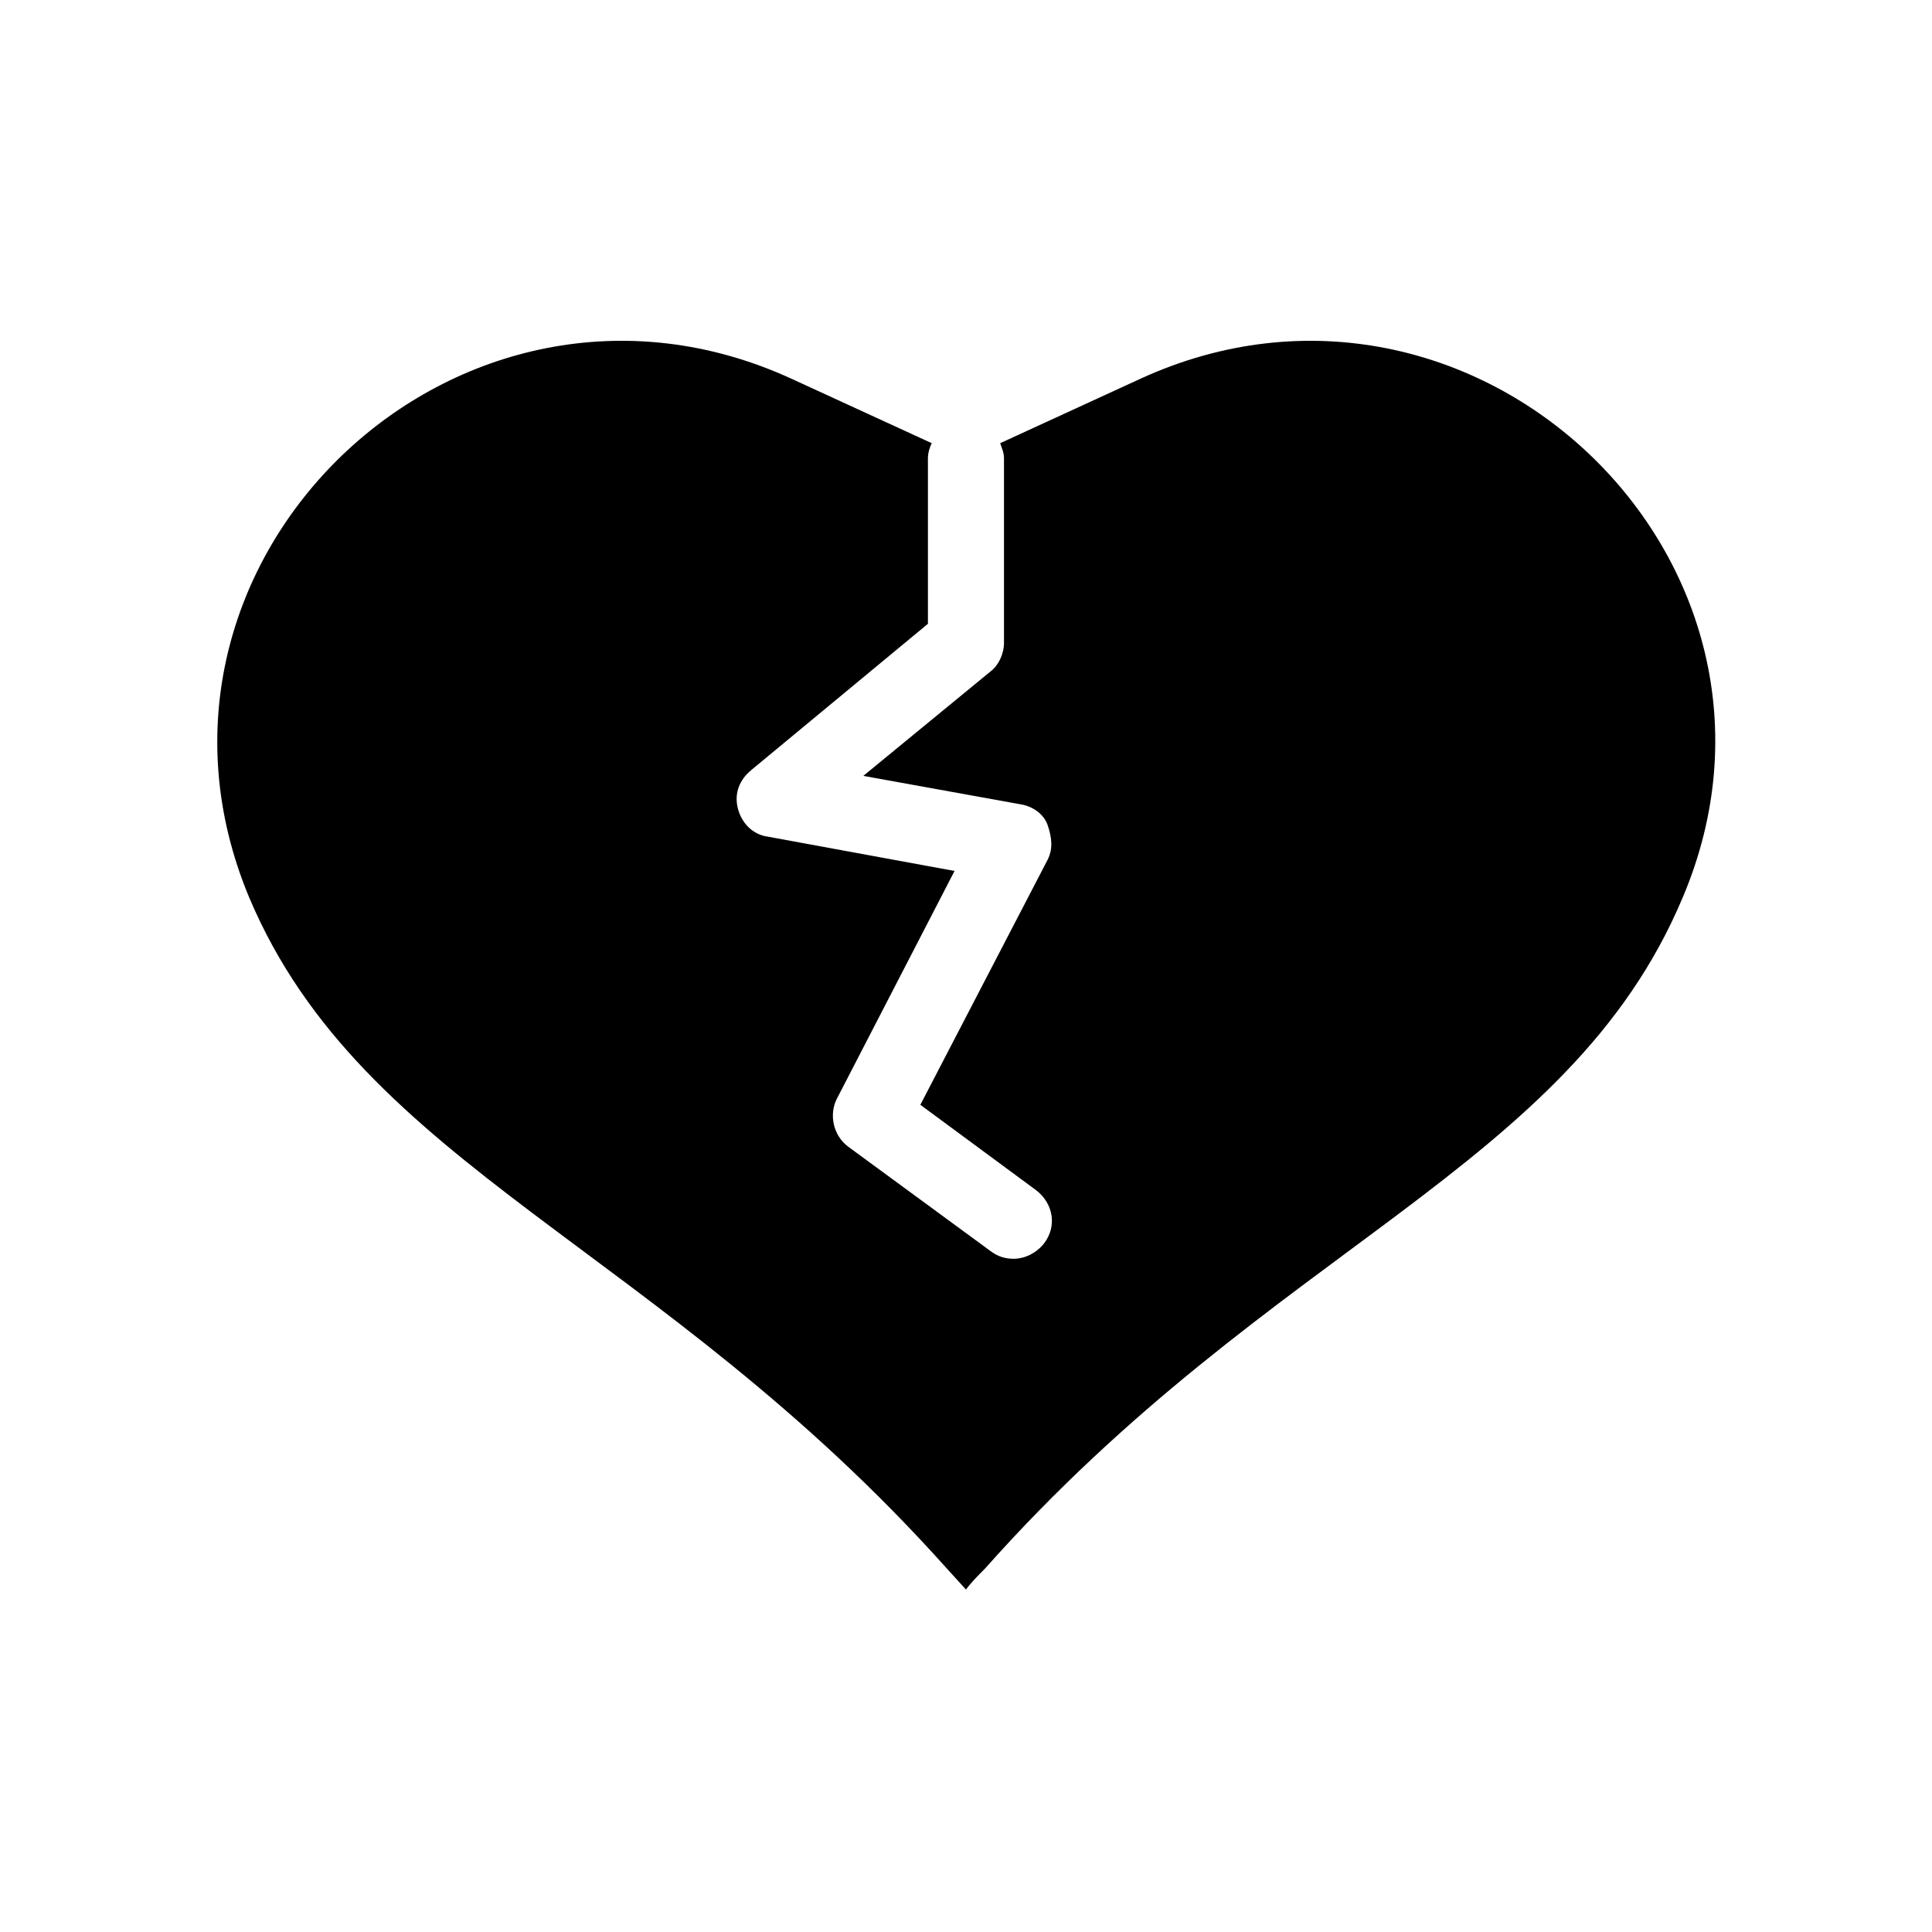 <?xml version="1.0" encoding="UTF-8"?>
<!-- Uploaded to: ICON Repo, www.iconrepo.com, Generator: ICON Repo Mixer Tools -->
<svg fill="#000000" width="800px" height="800px" version="1.1" viewBox="144 144 512 512" xmlns="http://www.w3.org/2000/svg">
 <path d="m589.93 381.86c37.785-89.176-55.418-177.84-143.59-137.54l-37.281 17.129c0.504 1.512 1.008 2.519 1.008 4.031v48.867c0 3.023-1.512 6.047-3.527 7.559l-33.754 27.711 41.816 7.559c3.023 0.504 6.047 2.519 7.055 5.543 1.008 3.023 1.512 6.047 0 9.07l-33.754 64.992 30.73 22.672c4.535 3.527 5.543 9.574 2.016 14.105-2.016 2.519-5.039 4.031-8.062 4.031-2.016 0-4.031-0.504-6.047-2.016l-37.785-27.711c-4.031-3.023-5.039-8.566-3.023-12.594l31.234-60.457-49.375-9.07c-4.031-0.504-7.055-3.527-8.062-7.559-1.008-4.031 0.504-7.559 3.527-10.078l46.855-38.793v-43.832c0-1.512 0.504-3.023 1.008-4.031l-37.281-17.129c-88.168-40.305-180.87 48.367-143.59 137.54 30.23 71.539 108.32 92.195 184.9 177.84l5.039 5.543c1.512-2.016 3.527-4.031 5.039-5.543 76.078-85.648 154.67-105.8 184.9-177.84z"/>
</svg>